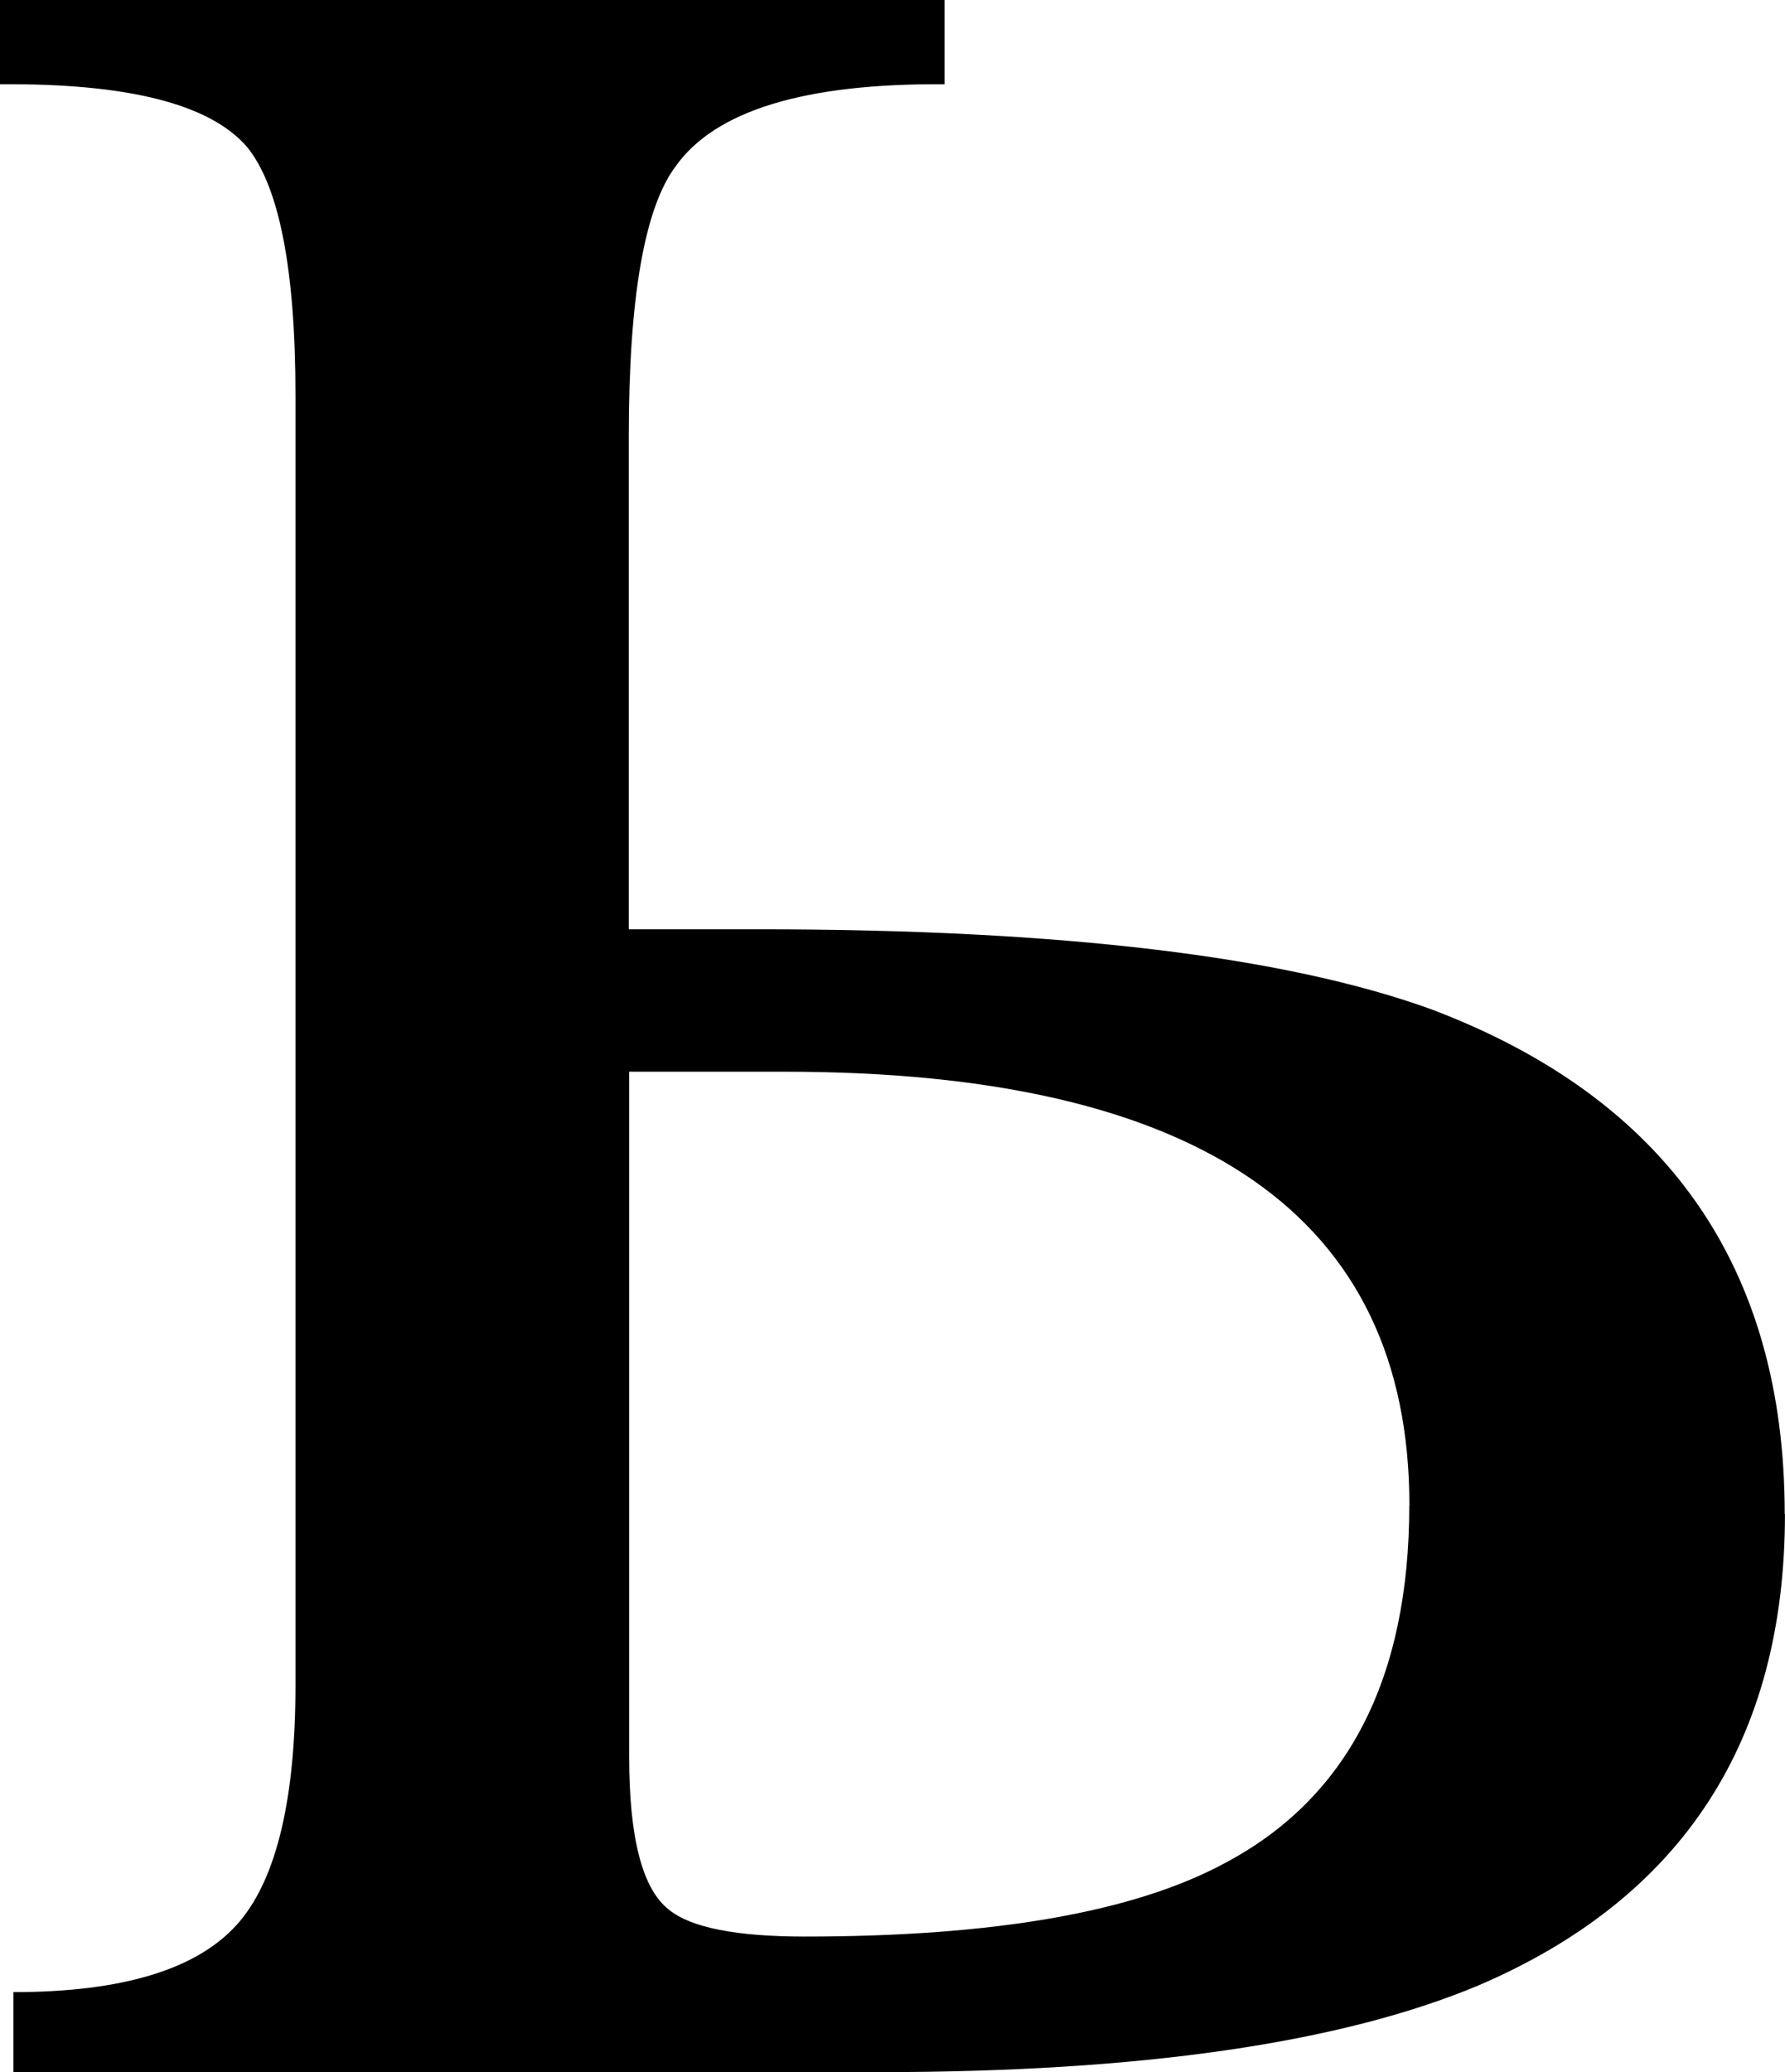 <?xml version="1.0" encoding="UTF-8" standalone="no"?>
<!-- Created with Inkscape (http://www.inkscape.org/) -->

<svg
   xmlns:dc="http://purl.org/dc/elements/1.1/"
   xmlns:cc="http://creativecommons.org/ns#"
   xmlns:rdf="http://www.w3.org/1999/02/22-rdf-syntax-ns#"
   xmlns:svg="http://www.w3.org/2000/svg"
   xmlns="http://www.w3.org/2000/svg"
   xmlns:sodipodi="http://sodipodi.sourceforge.net/DTD/sodipodi-0.dtd"
   xmlns:inkscape="http://www.inkscape.org/namespaces/inkscape"
   width="15.684"
   height="18.202"
   viewBox="0 0 15.684 18.203"
   id="svg2"
   version="1.1"
   inkscape:version="0.91 r13725"
   sodipodi:docname="Latin_capital_letter_I_with_bowl4.svg">
  <defs
     id="defs4" />
  <sodipodi:namedview
     id="base"
     pagecolor="#ffffff"
     bordercolor="#666666"
     borderopacity="1.0"
     inkscape:pageopacity="0.0"
     inkscape:pageshadow="2"
     inkscape:zoom="22.4"
     inkscape:cx="6.8585717"
     inkscape:cy="7.0109853"
     inkscape:document-units="px"
     inkscape:current-layer="layer1"
     showgrid="false"
     units="px"
     fit-margin-top="0"
     fit-margin-left="0"
     fit-margin-right="0"
     fit-margin-bottom="0"
     inkscape:window-width="1366"
     inkscape:window-height="705"
     inkscape:window-x="-8"
     inkscape:window-y="-8"
     inkscape:window-maximized="1" />
  <g
     inkscape:label="Layer 1"
     inkscape:groupmode="layer"
     id="layer1"
     transform="translate(-492.158,-774.69)">
    <path
       id="path28"
       style="fill:#000000;fill-opacity:1;fill-rule:nonzero;stroke:none"
       d="m 507.842,787.99 c 0,1.992 -0.902,3.374 -2.695,4.141 -1.211,0.507 -2.974,0.761 -5.274,0.761 l -7.598,0 0,-0.703 c 0.971,0 1.641,-0.205 1.992,-0.625 0.323,-0.386 0.487,-1.08 0.487,-2.071 l 0,-11.328 c 0,-1.119 -0.146,-1.846 -0.429,-2.188 -0.328,-0.376 -1.05,-0.556 -2.169,-0.547 l 0,-0.741 8.301,0 0,0.741 c -1.226,-0.009 -2.016,0.23 -2.364,0.723 -0.273,0.366 -0.41,1.157 -0.41,2.364 l 0,4.336 1.153,0 c 2.651,0 4.619,0.239 5.899,0.703 2.065,0.781 3.105,2.261 3.105,4.434 z m -3.3,-0.077 c 0,-2.535 -1.831,-3.809 -5.489,-3.809 l -1.367,0 0,6.015 c 0,0.719 0.117,1.167 0.351,1.347 0.191,0.156 0.591,0.235 1.192,0.235 1.665,0 2.895,-0.215 3.691,-0.645 1.079,-0.571 1.621,-1.621 1.621,-3.144 z"
       inkscape:connector-curvature="0" />
  </g>
</svg>
